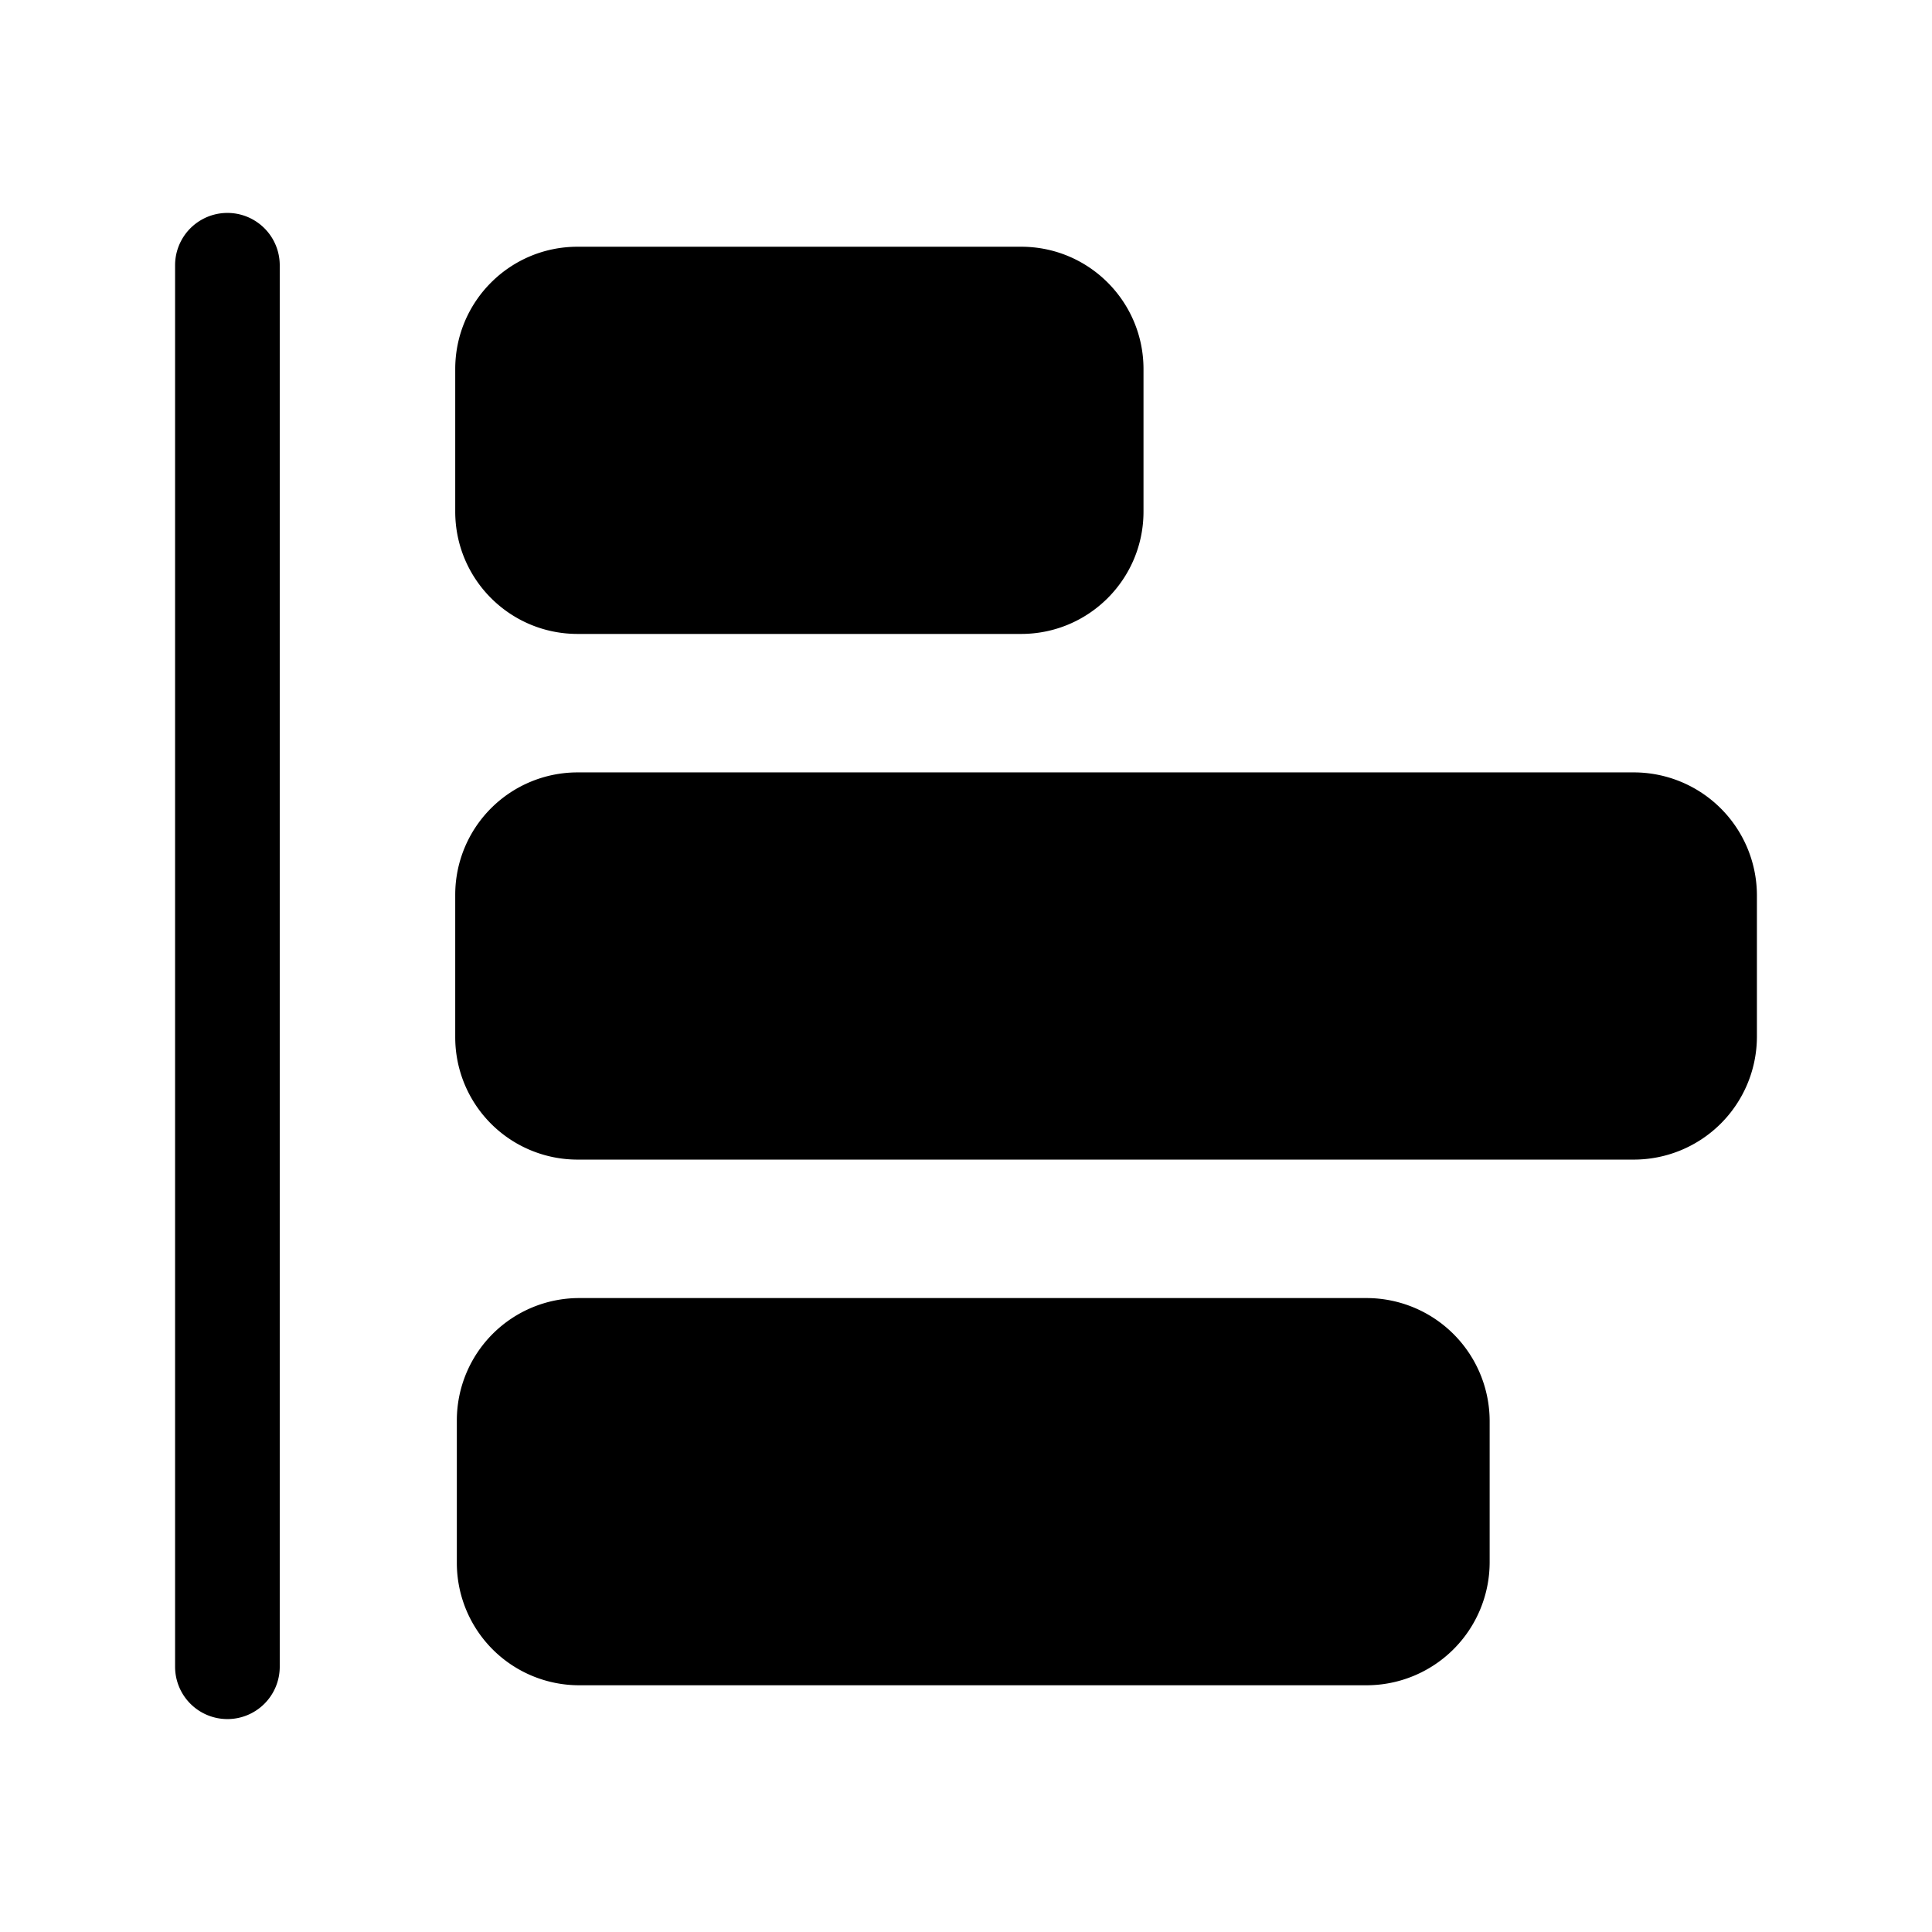 <?xml version="1.0" encoding="utf-8"?>
<!-- Generator: www.svgicons.com -->
<svg xmlns="http://www.w3.org/2000/svg" width="800" height="800" viewBox="0 0 24 24">
<path fill="currentColor" d="M12.685 3.065h-5.51c-.84 0-1.52.68-1.52 1.52v1.77c0 .84.68 1.52 1.52 1.52h5.51c.84 0 1.52-.68 1.52-1.52v-1.77c0-.84-.68-1.52-1.52-1.52m9.14 8.05v1.77a1.53 1.53 0 0 1-1.53 1.52H7.175a1.52 1.52 0 0 1-1.52-1.52v-1.77a1.52 1.52 0 0 1 1.52-1.52h13.12a1.53 1.53 0 0 1 1.53 1.52m-3.32 6.53v1.77a1.53 1.53 0 0 1-1.53 1.52h-9.78a1.52 1.52 0 0 1-1.52-1.52v-1.77a1.52 1.52 0 0 1 1.52-1.52h9.78a1.53 1.53 0 0 1 1.53 1.52m-15.68 3.71a.65.65 0 0 1-.65-.65V3.295a.65.65 0 1 1 1.3 0v17.41a.65.65 0 0 1-.65.65"/>
</svg>